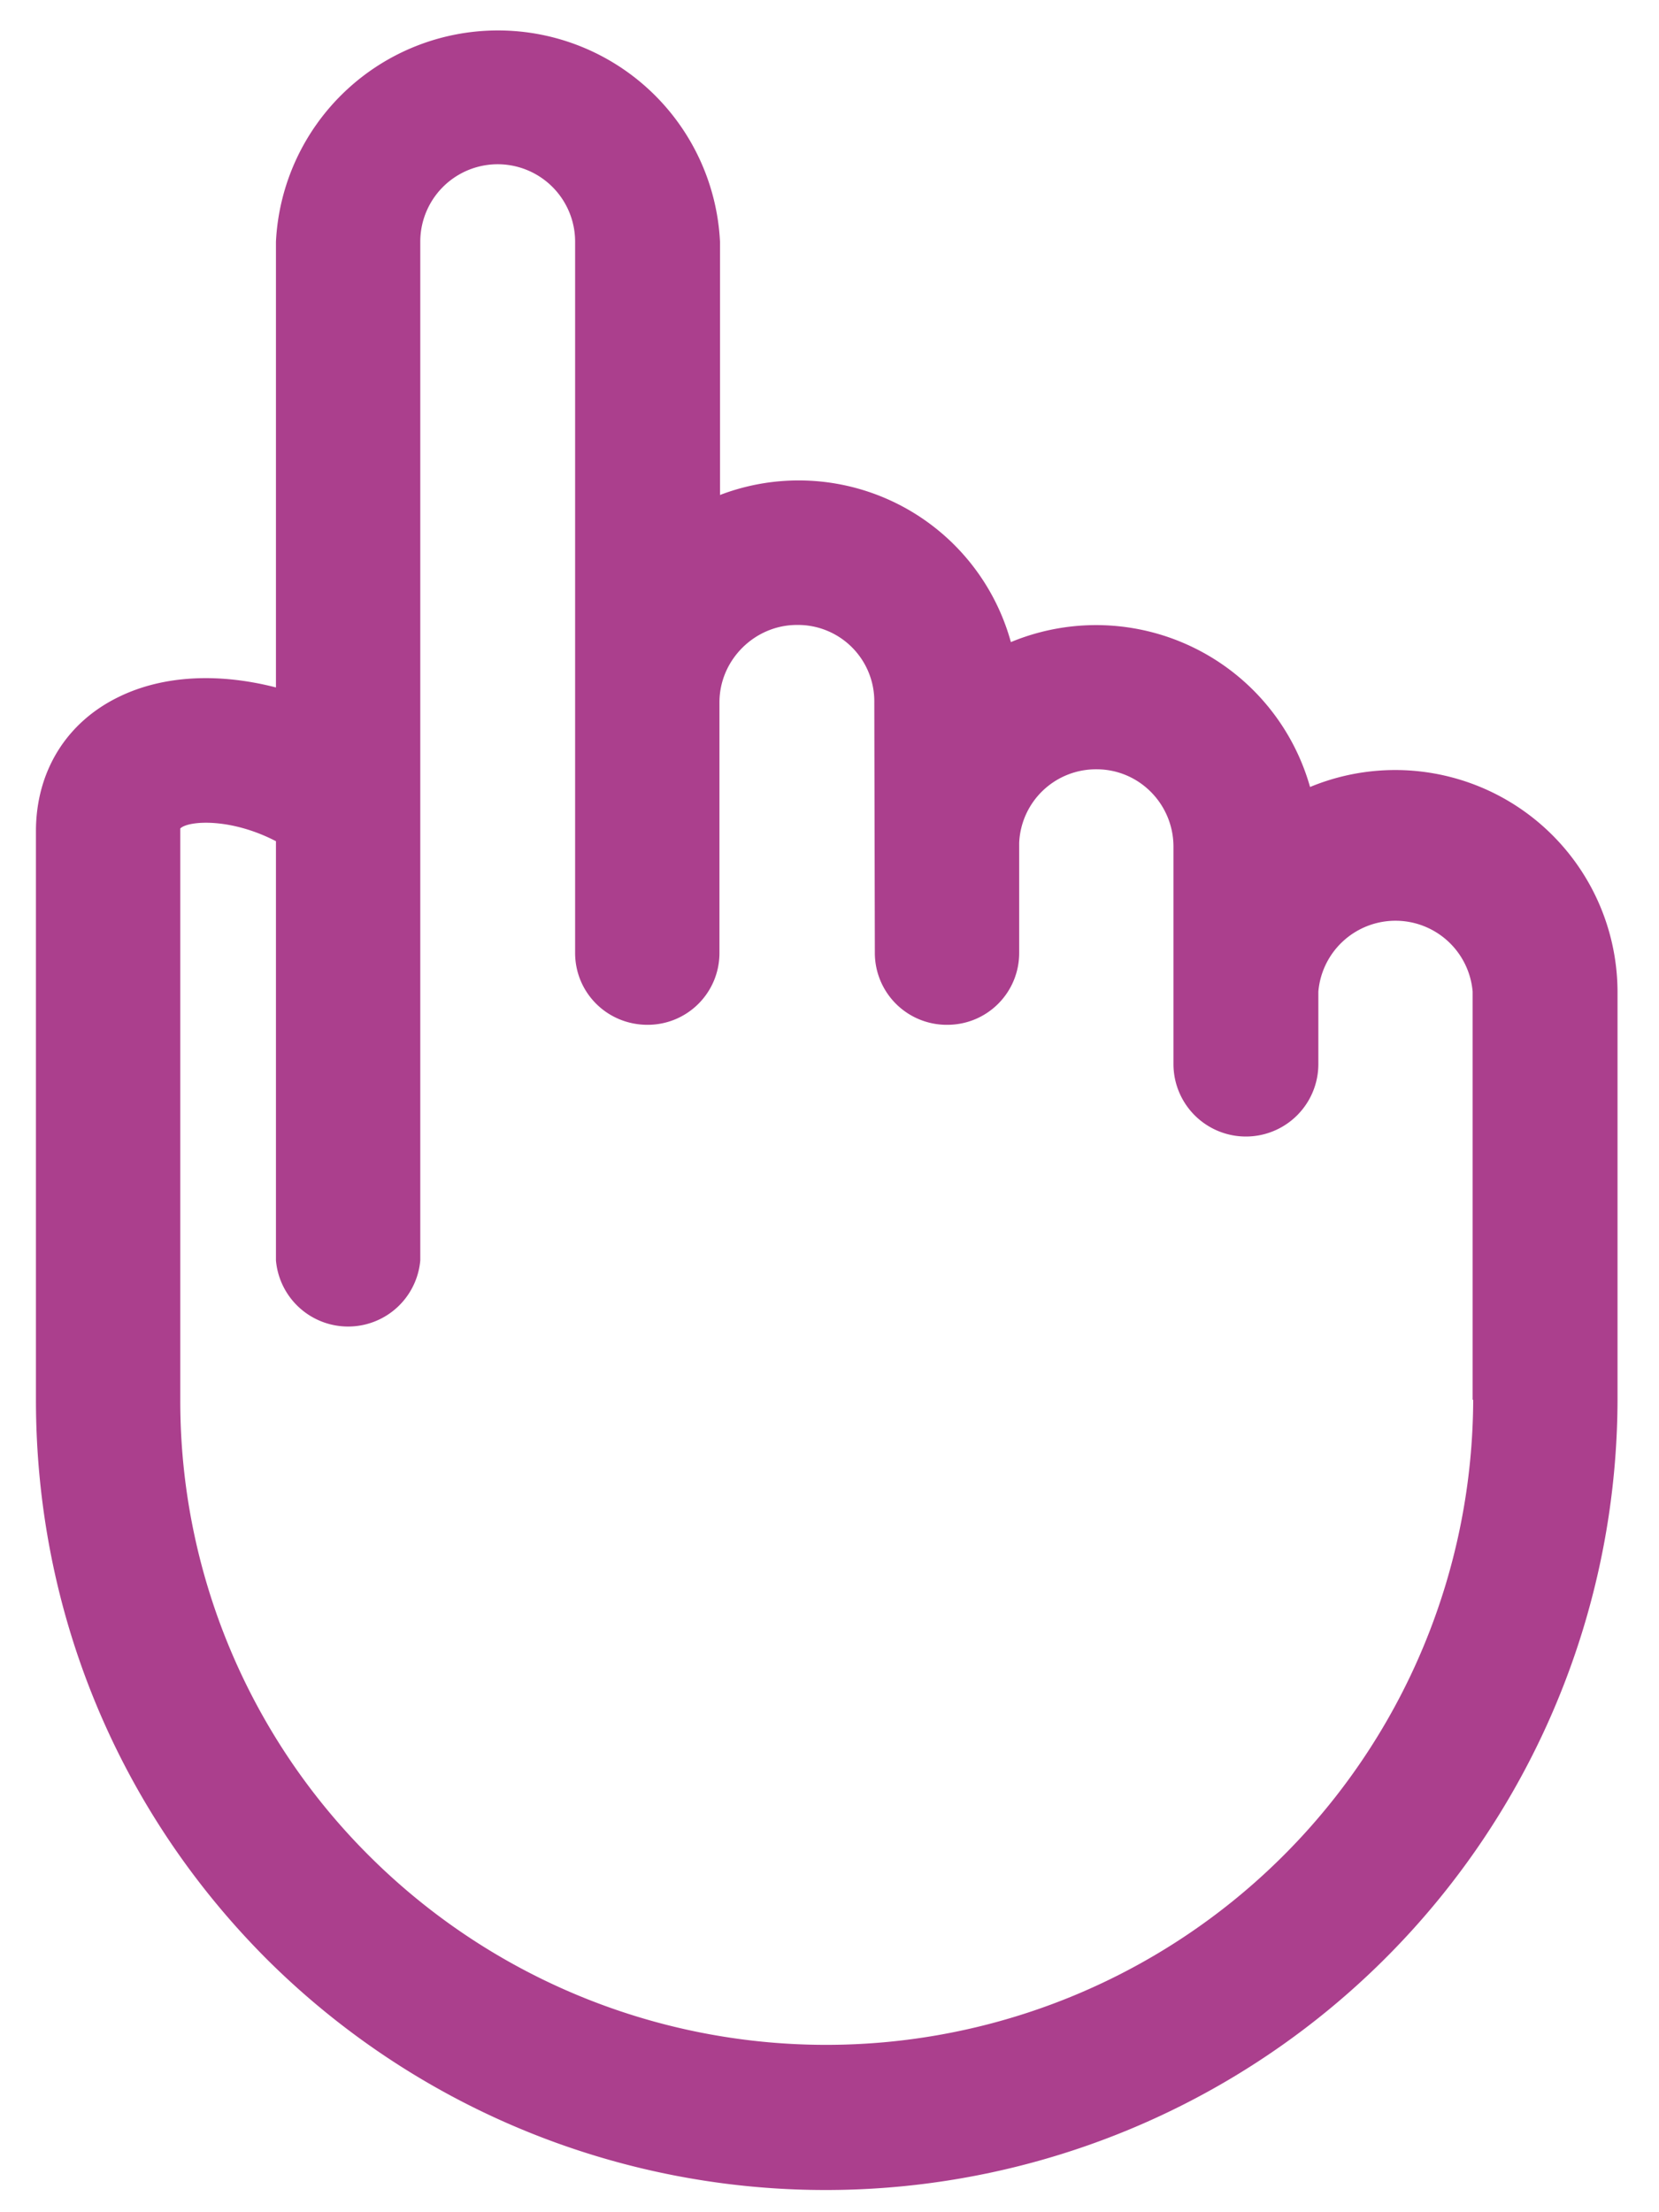 <svg xmlns="http://www.w3.org/2000/svg" xmlns:xlink="http://www.w3.org/1999/xlink" width="30" height="40" viewBox="0 0 30 40"><defs><path id="a" d="M402.25 1466.93v7.38a14.32 14.32 0 0 1-24.42 10.12c-2.7-2.7-4.18-6.3-4.18-10.12v-10.28c0-1.08.55-1.97 1.5-2.43.82-.4 1.83-.43 2.84-.17v-8.06a4.02 4.02 0 0 1 8.03 0v4.58a3.98 3.98 0 0 1 5.26 2.66 4.02 4.02 0 0 1 5.41 2.62 4.02 4.02 0 0 1 5.56 3.7zm-2.62 7.38v-7.38a1.4 1.4 0 0 0-2.79 0v1.31a1.31 1.31 0 0 1-2.62 0v-3.93c0-.77-.62-1.4-1.39-1.4a1.39 1.39 0 0 0-1.4 1.33v1.99c0 .72-.58 1.3-1.3 1.3h-.01a1.3 1.3 0 0 1-1.3-1.3l-.01-4.53a1.38 1.38 0 0 0-1.4-1.4c-.76 0-1.4.63-1.4 1.4v4.53c0 .72-.58 1.3-1.3 1.3-.73 0-1.31-.58-1.31-1.3v-12.86a1.4 1.4 0 0 0-2.8 0v18.42a1.31 1.31 0 0 1-2.61 0v-7.58c-.83-.43-1.59-.37-1.73-.23v10.33a11.6 11.6 0 0 0 3.43 8.26 11.7 11.7 0 0 0 19.95-8.26z"/></defs><use fill="#ab3f8d" xlink:href="#a" transform="translate(-373 -1449)"/></svg>